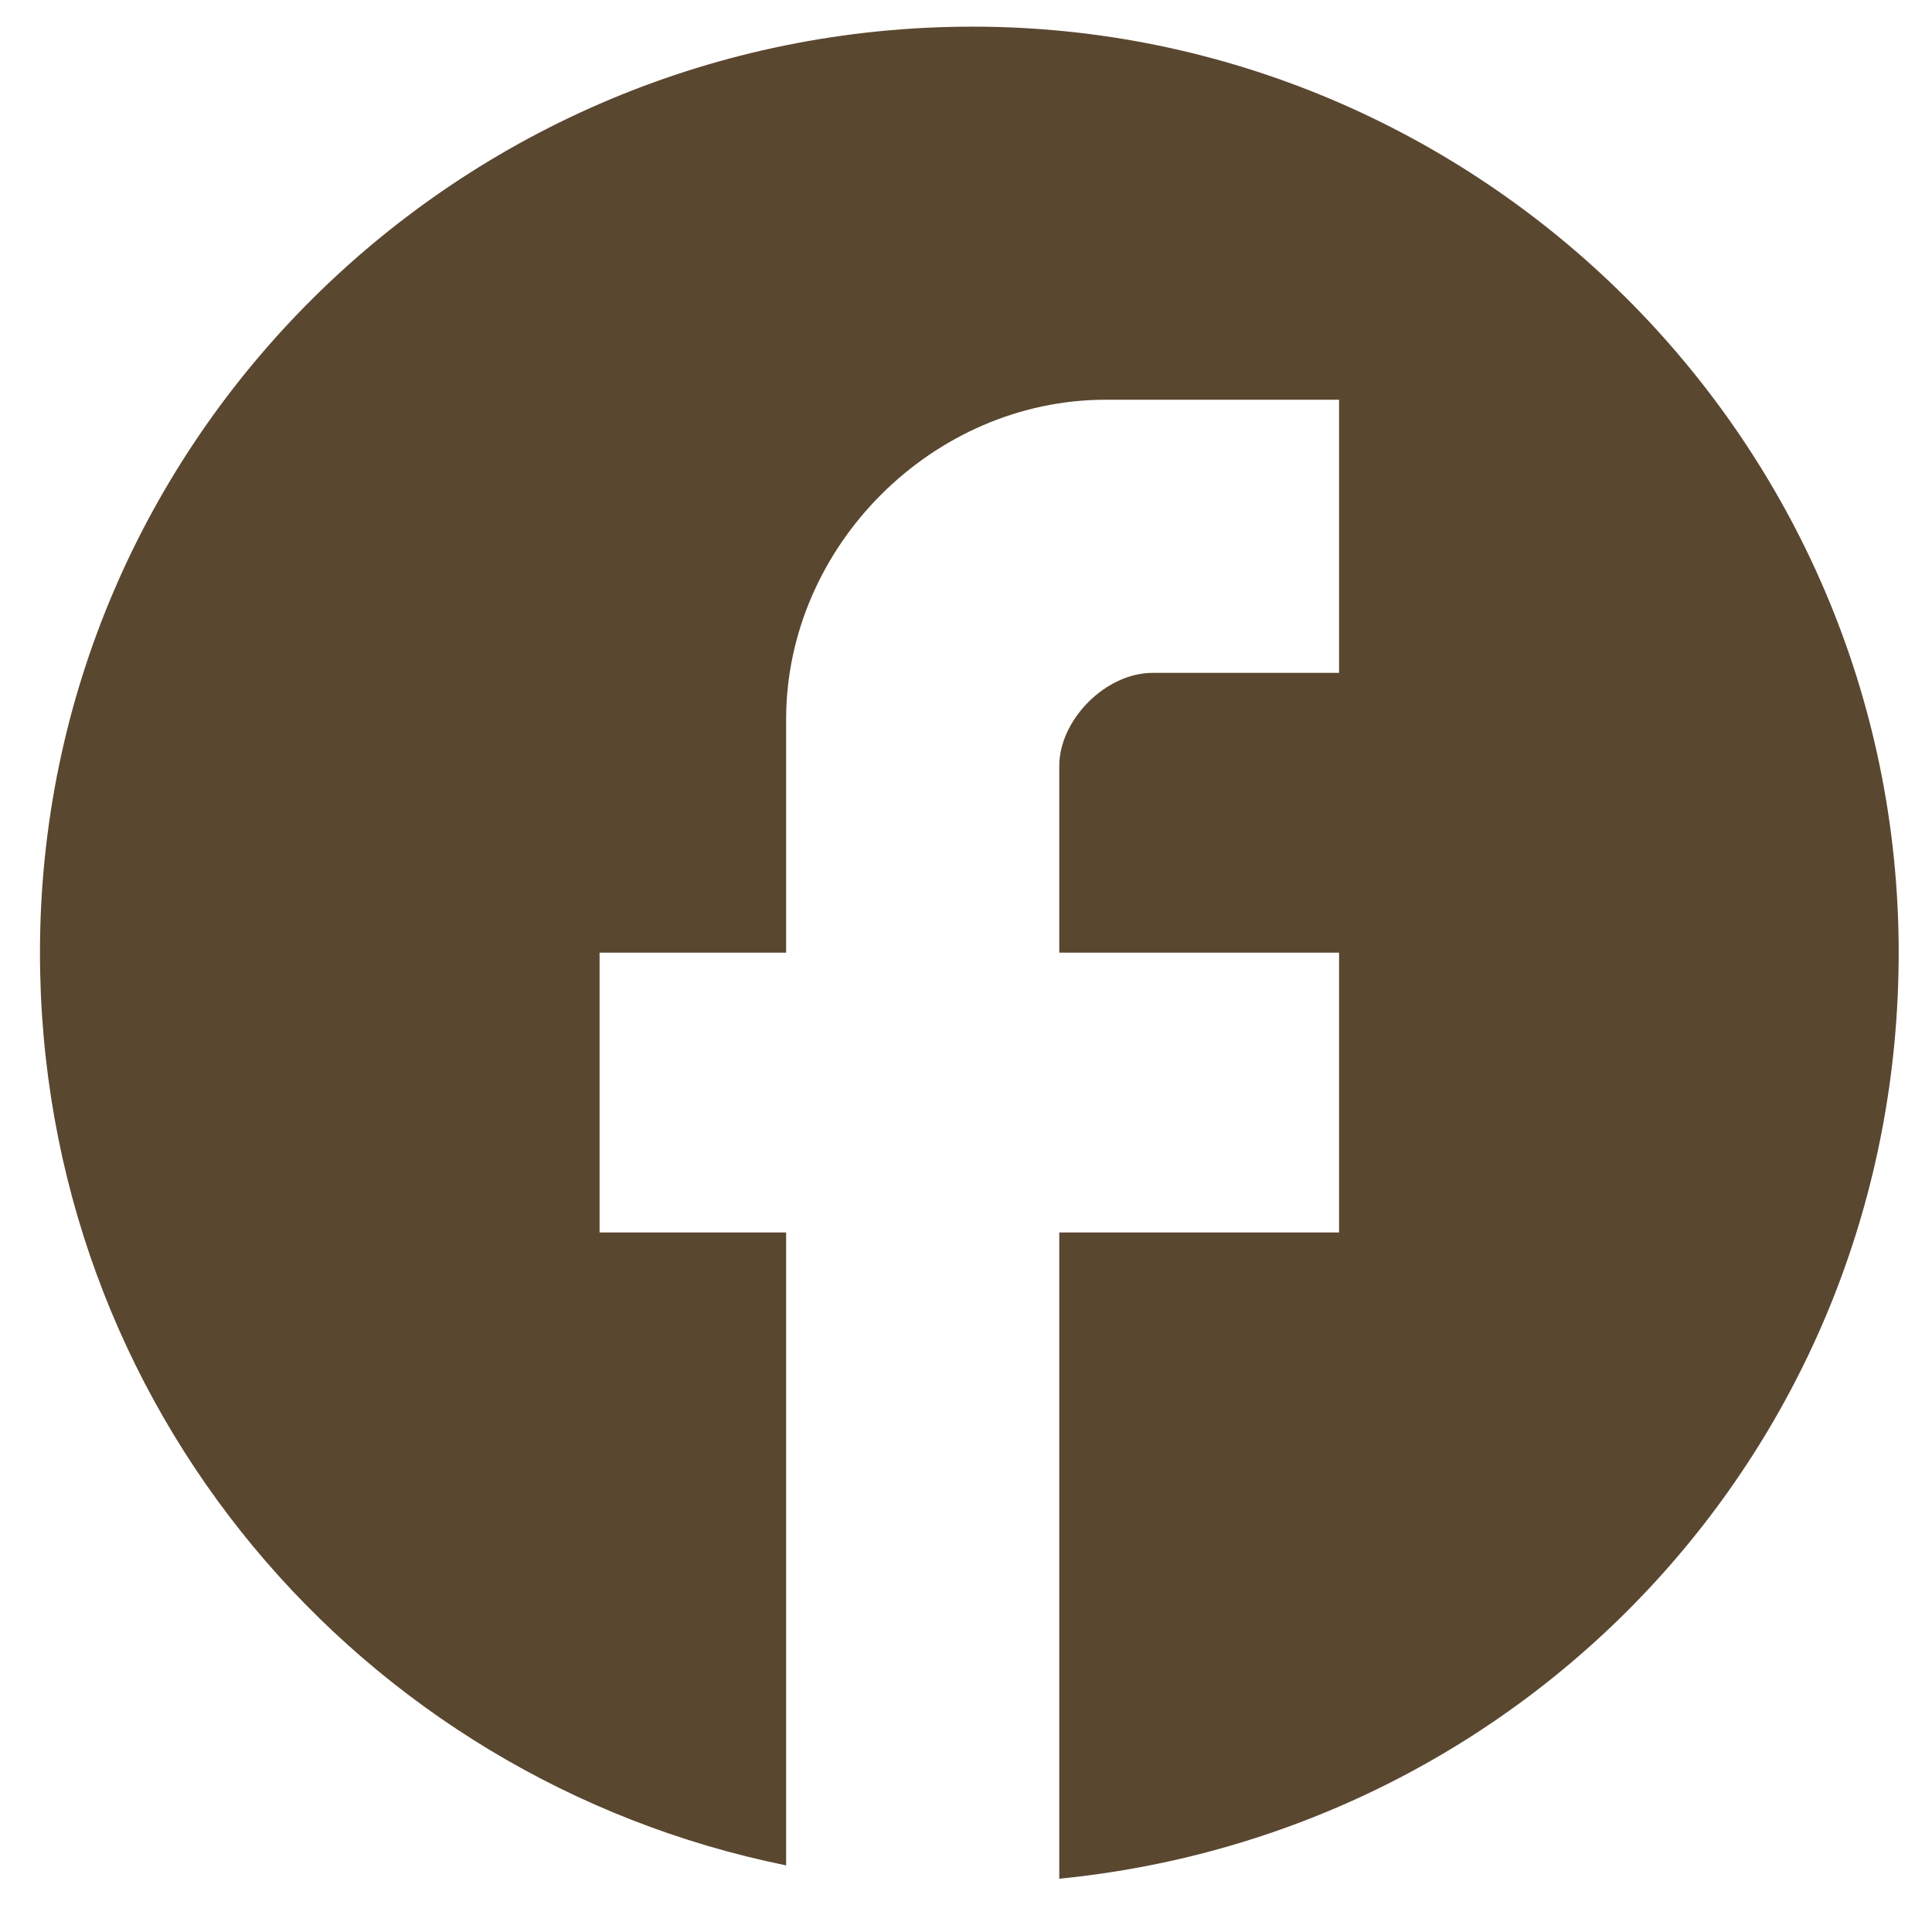 <svg version="1.2" xmlns="http://www.w3.org/2000/svg" viewBox="0 0 29 29" width="29" height="29">
	<title>Vector-svg</title>
	<style>
		.s0 { fill: #5a4730 } 
	</style>
	<path id="Vector" class="s0" d="m28.5 14.3c0-7.7-6.3-13.9-13.9-13.9-7.7 0-14 6.2-14 13.9 0 6.8 4.8 12.4 11.2 13.7v-9.5h-2.8v-4.2h2.8v-3.5c0-2.6 2.2-4.8 4.8-4.8h3.5v4.1h-2.8c-0.7 0-1.4 0.7-1.4 1.4v2.8h4.2v4.2h-4.2v9.7c7.1-0.7 12.6-6.6 12.6-13.9z"/>
</svg>